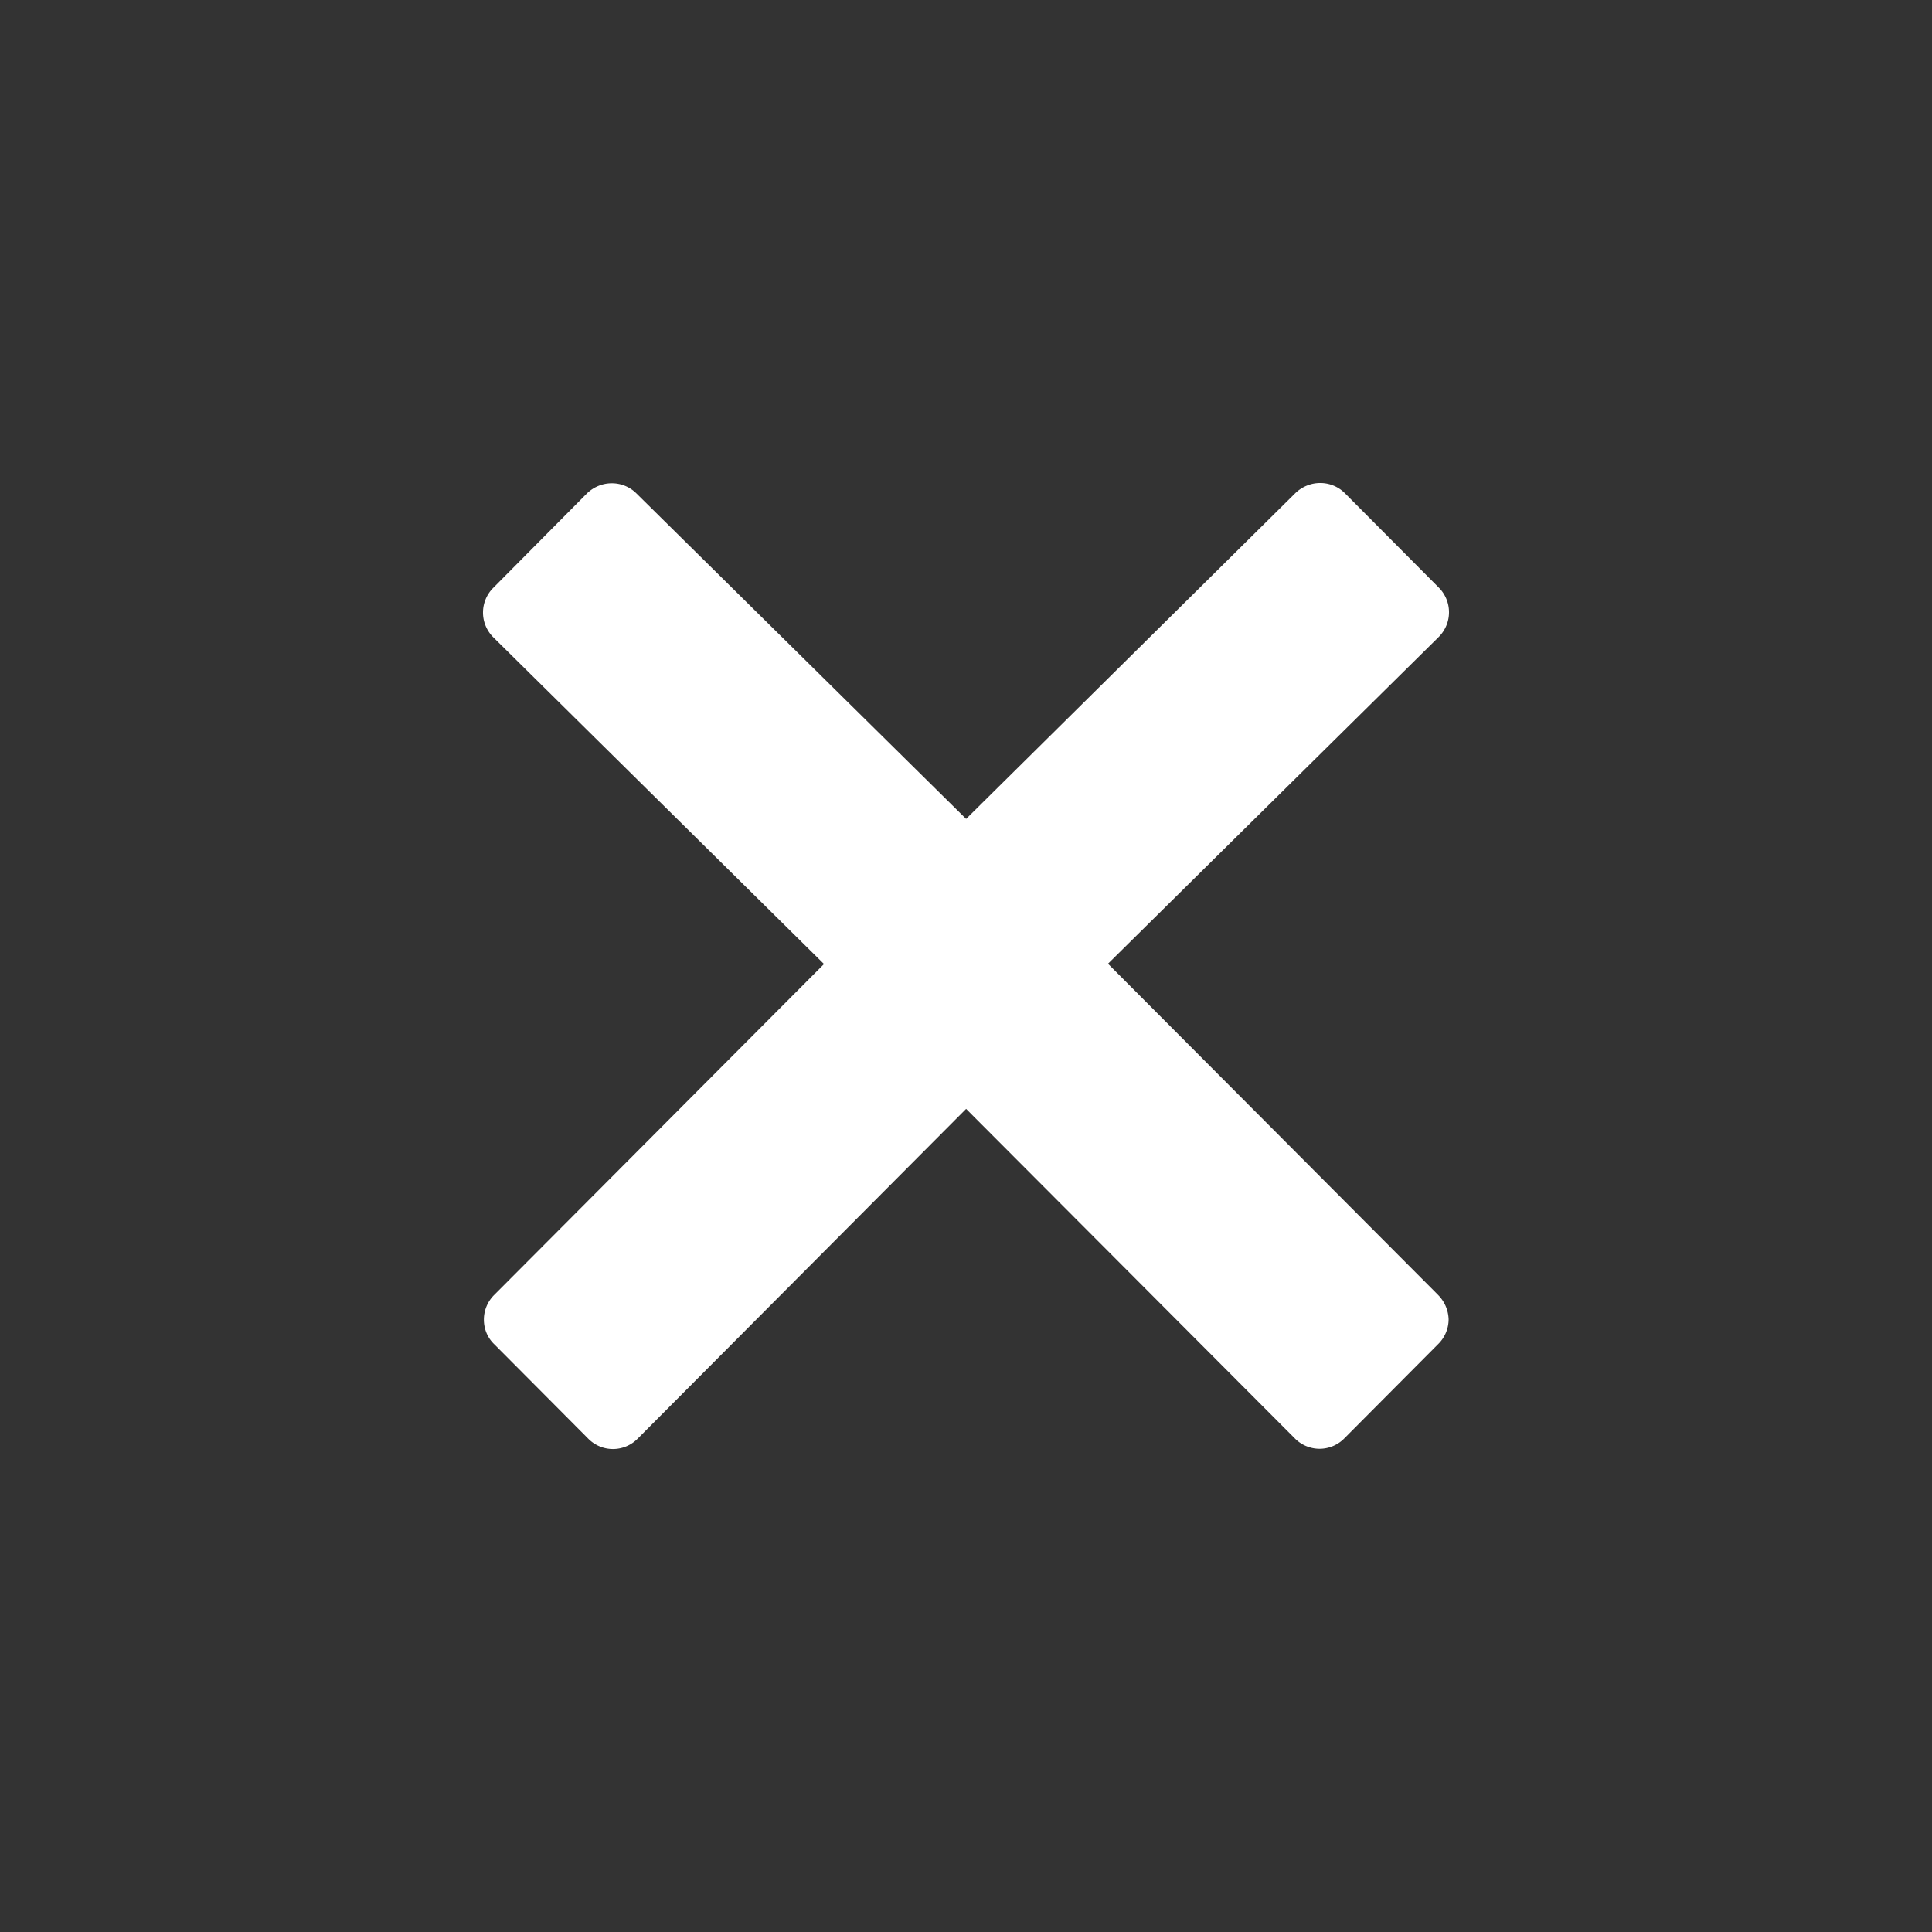 <svg xmlns="http://www.w3.org/2000/svg" xml:space="preserve" viewBox="0 0 512 512">
  <rect x="0" y="0" width="512" height="512" fill="#333333" stroke="none"/>
  <path fill="#fff" d="m381.1 343.16-87.47-87.76 87.67-86.62a9.24 9.24 0 0 0 0-13.06l-24.93-25.06a9.18 9.18 0 0 0-6.54-2.66c-2.46 0-4.8 1-6.53 2.66l-87.27 86.36-87.4-86.29a9.18 9.18 0 0 0-6.53-2.66c-2.47 0-4.8 1-6.53 2.66L130.7 155.8a9.24 9.24 0 0 0 0 13.06l87.67 86.62-87.4 87.69a9.22 9.22 0 0 0-2.74 6.53c0 2.46.94 4.8 2.74 6.53l24.93 25.05a9.19 9.19 0 0 0 13.07 0l87.06-87.42 87.14 87.36a9.19 9.19 0 0 0 13.06 0l24.94-25.06a9.23 9.23 0 0 0 2.73-6.53 9.55 9.55 0 0 0-2.8-6.46Z"/>
</svg>
